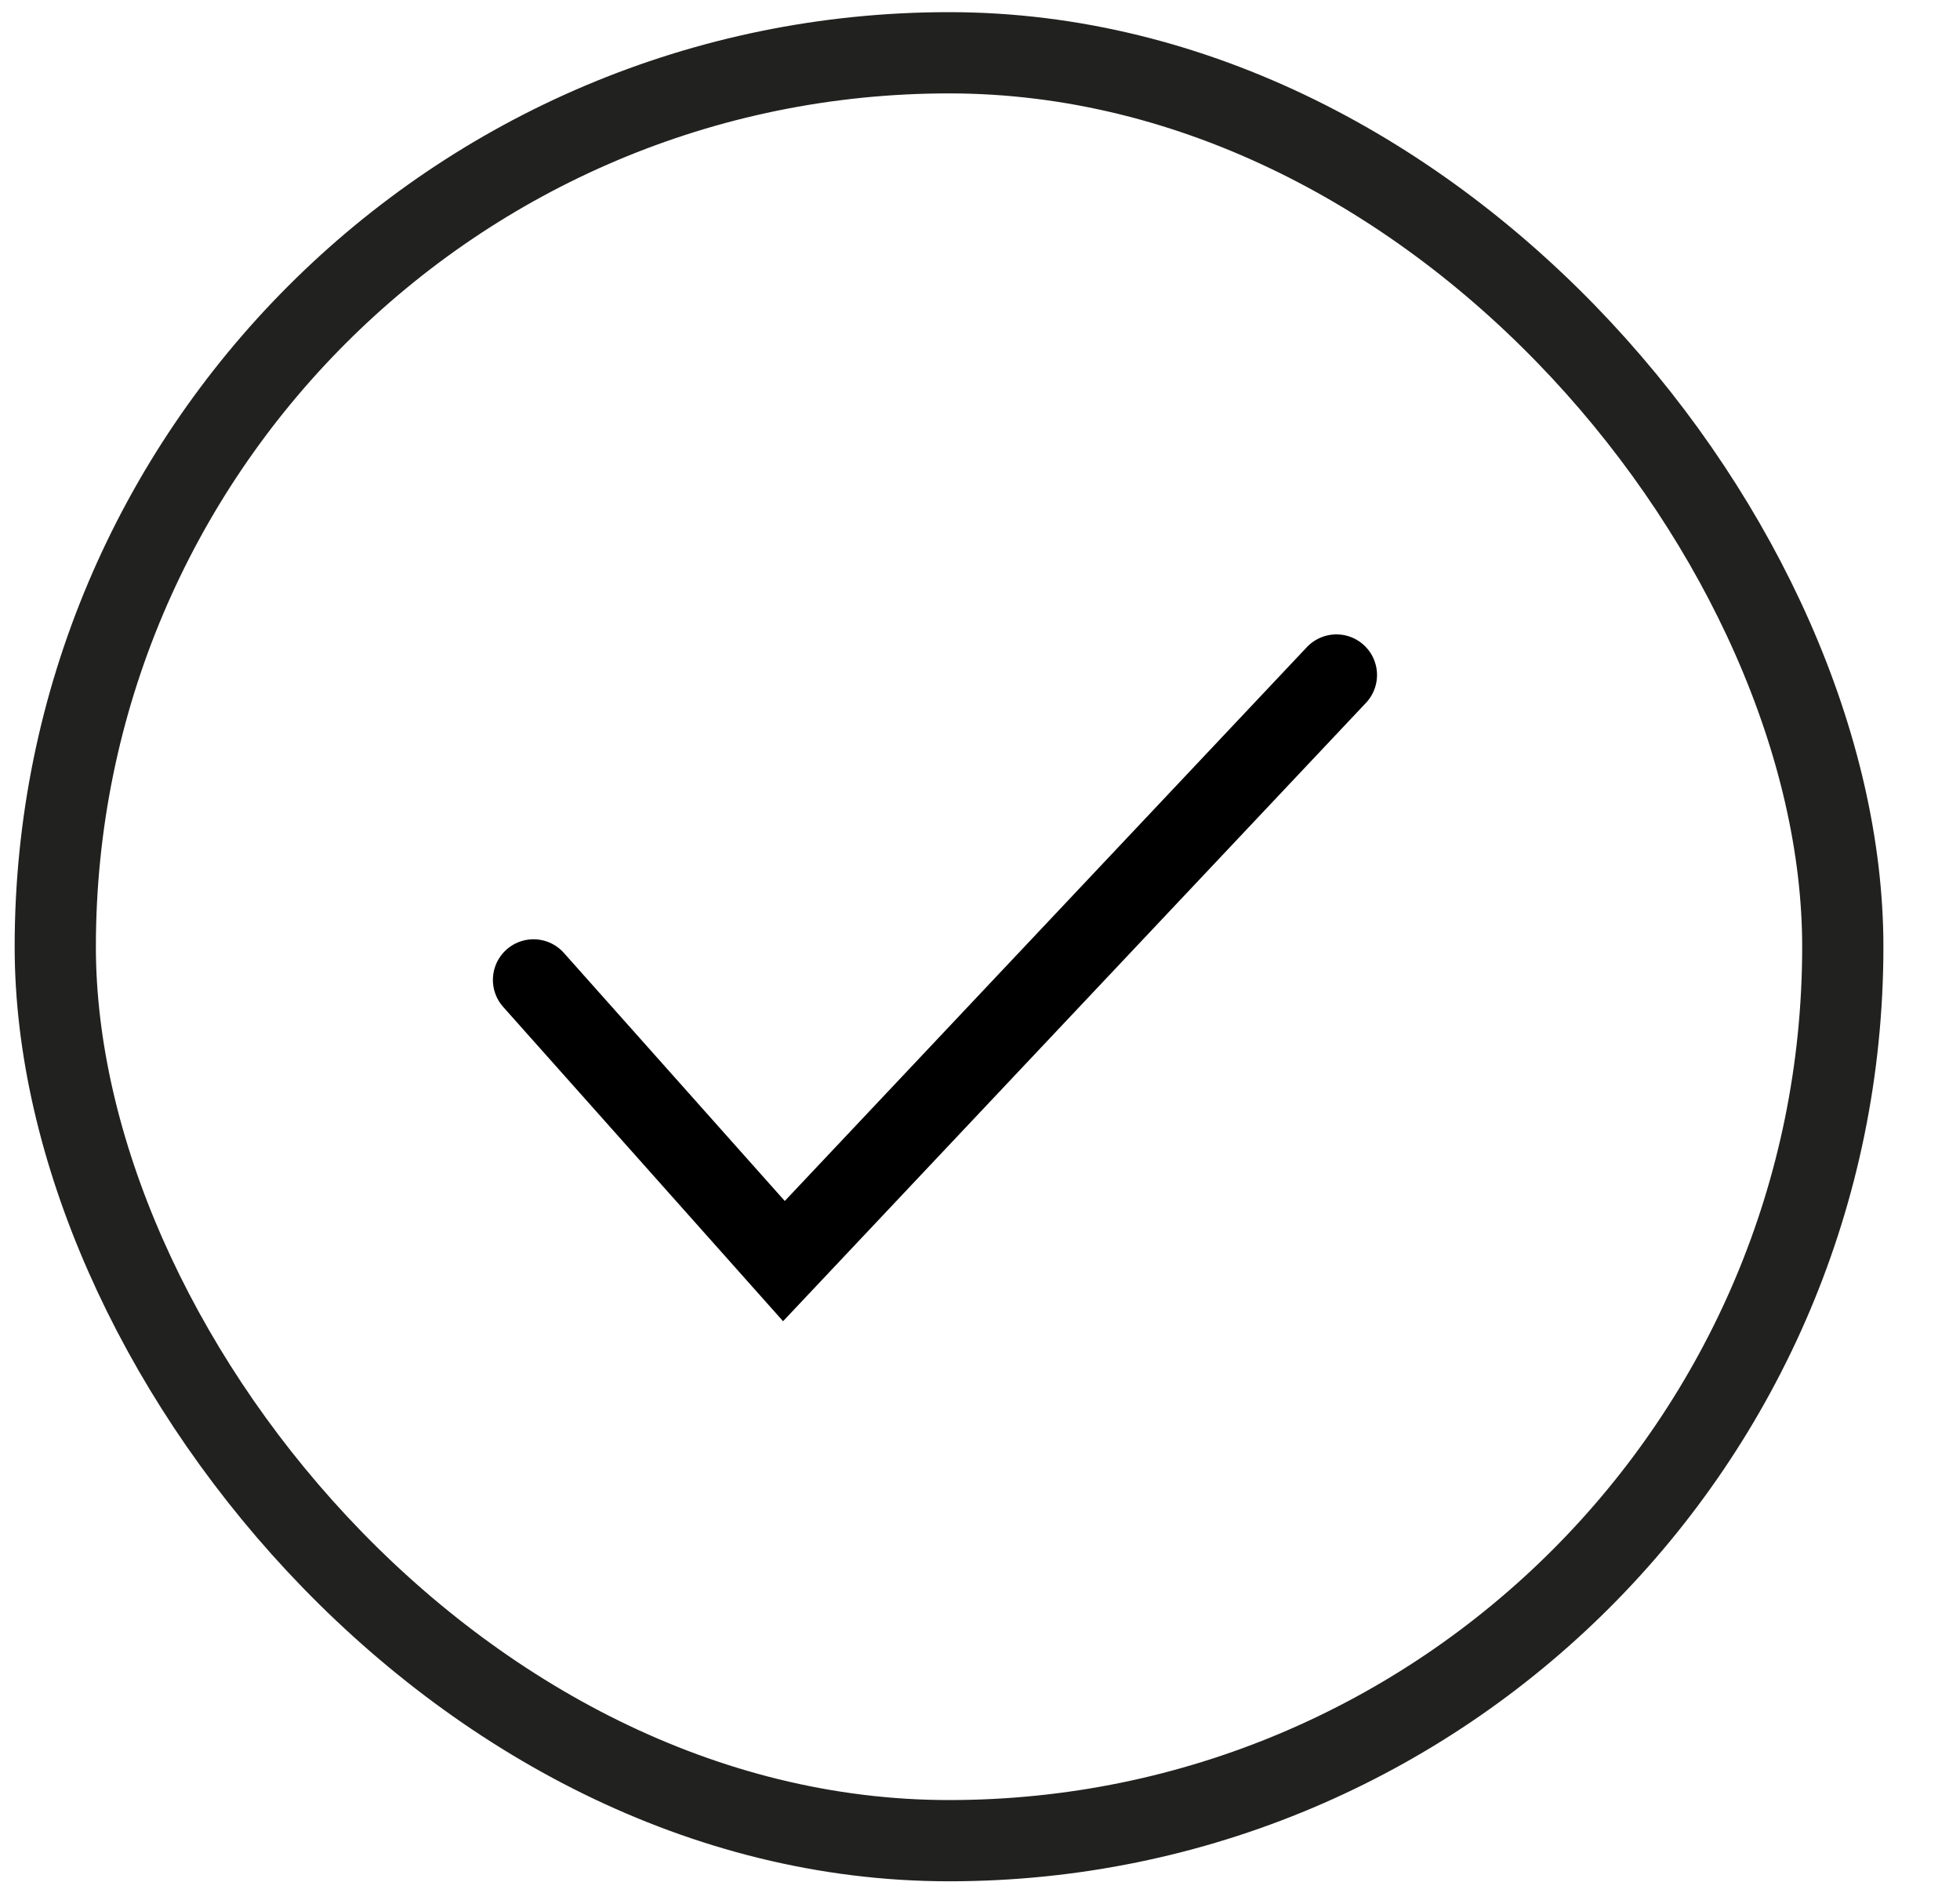 <svg xmlns="http://www.w3.org/2000/svg" fill="none" viewBox="0 0 25 24" height="24" width="25">
<rect stroke-width="1.036" stroke="#212120" rx="11.4" height="22.8" width="22.8" y="0.673" x="0.705"></rect>
<path stroke-linecap="round" stroke-width="1.036" stroke="black" d="M6.805 12.496L9.999 16.082L17.046 8.608"></path>
</svg>
